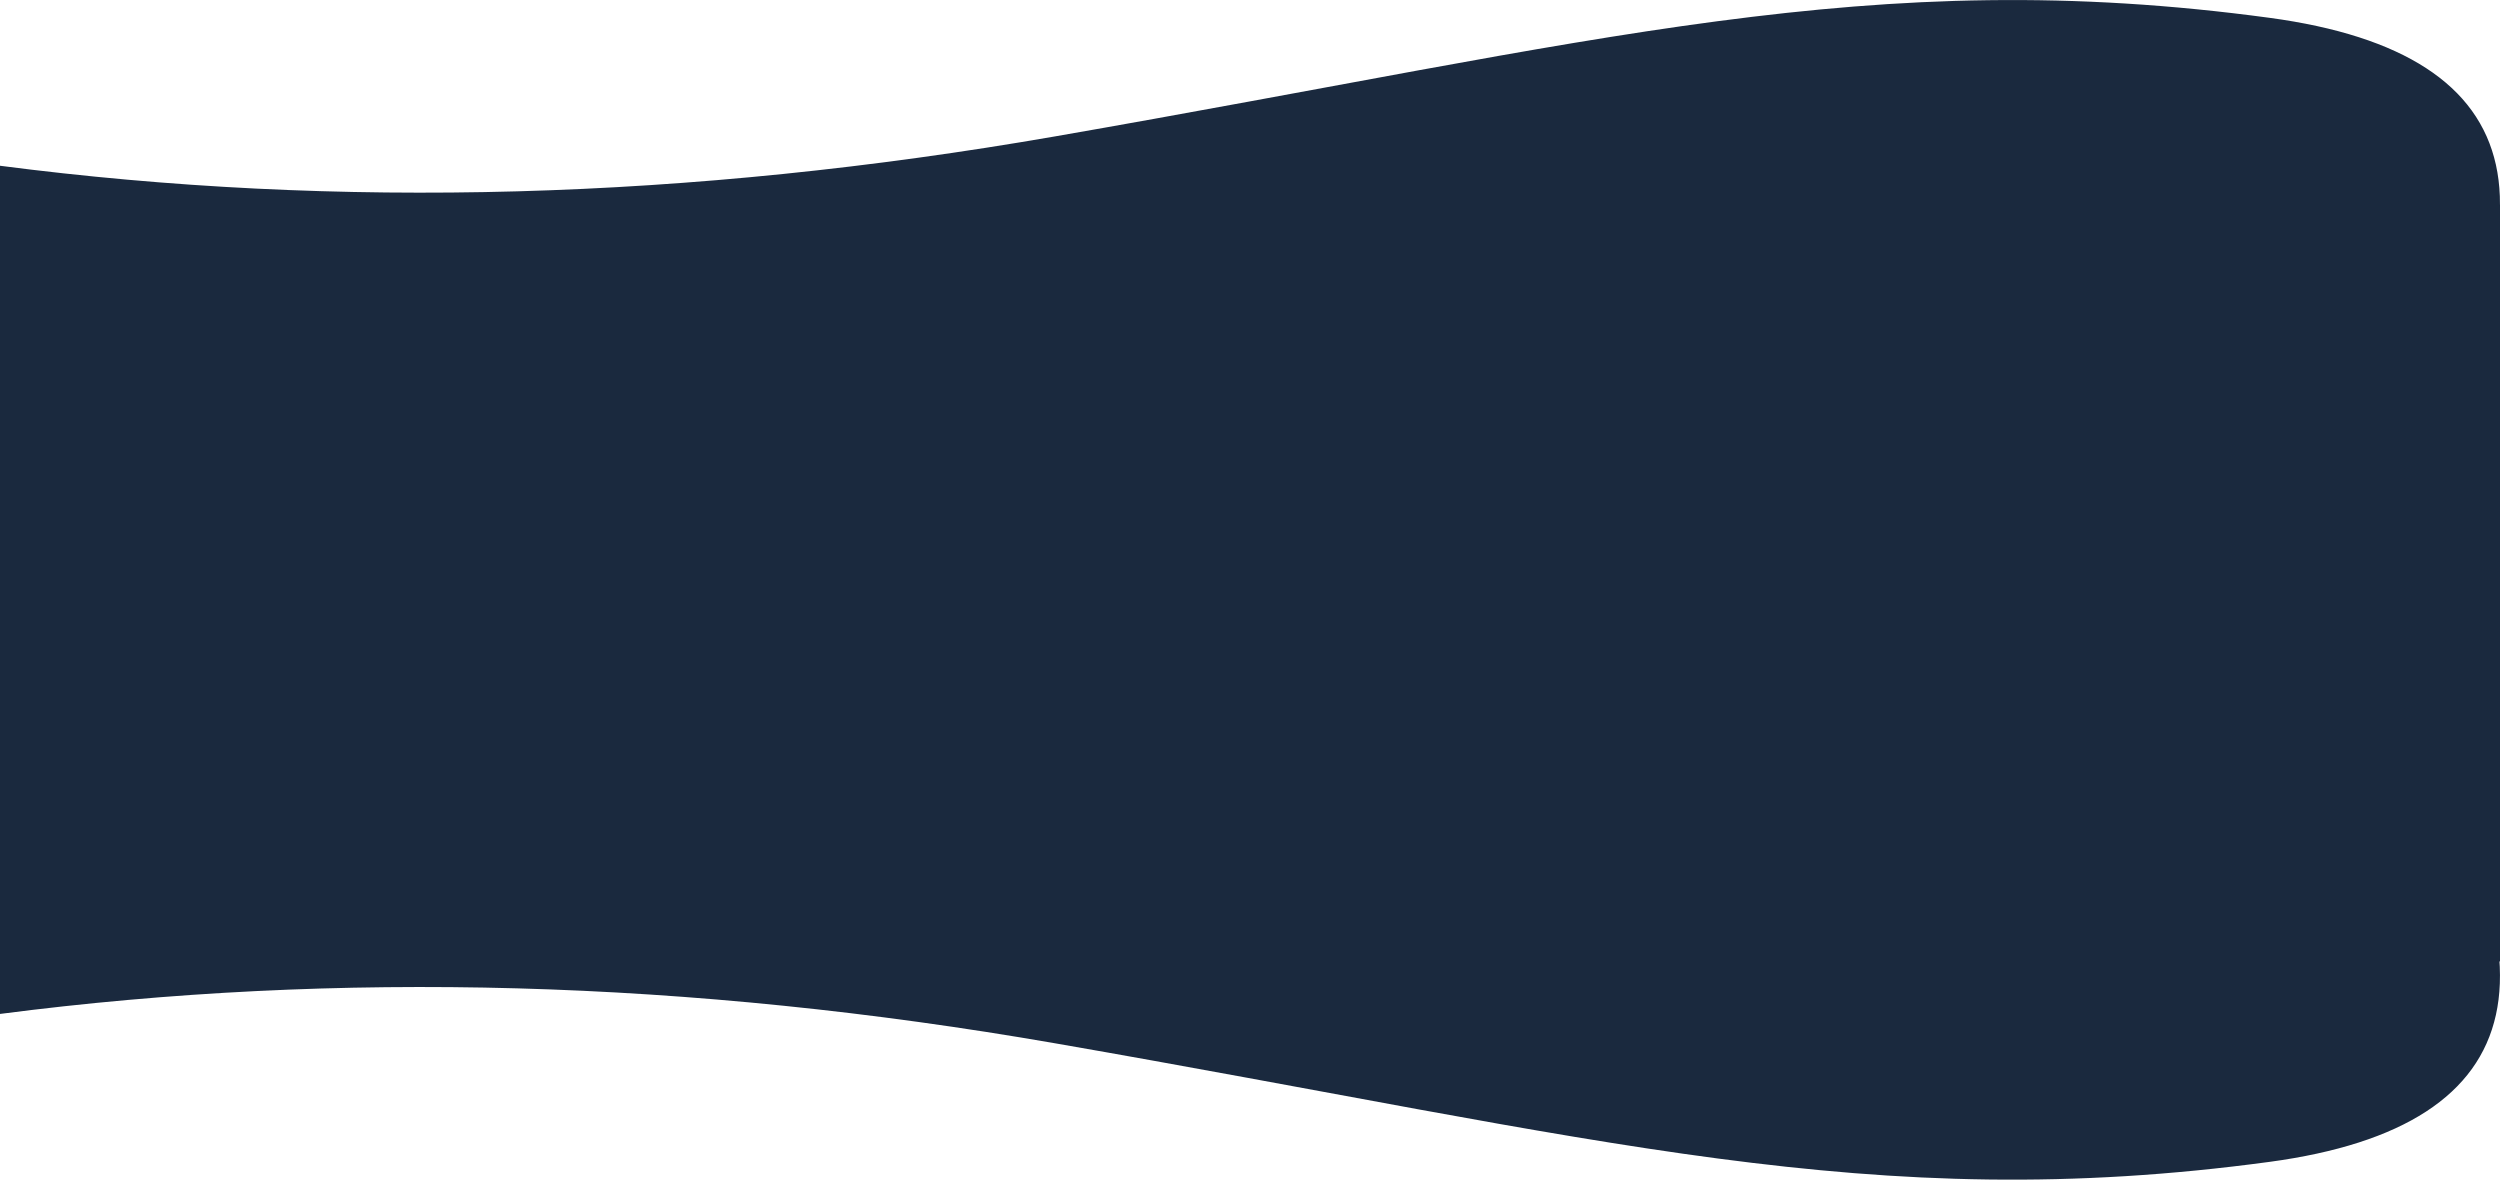 <?xml version="1.0" encoding="utf-8"?>
<!-- Generator: Adobe Illustrator 19.2.1, SVG Export Plug-In . SVG Version: 6.00 Build 0)  -->
<svg version="1.1" id="Layer_1" xmlns="http://www.w3.org/2000/svg" xmlns:xlink="http://www.w3.org/1999/xlink" x="0px" y="0px"
	 viewBox="0 0 1920 906" style="enable-background:new 0 0 1920 906;" xml:space="preserve">
<style type="text/css">
	.st0{fill:#1A293E;}
</style>
<title>Group 25</title>
<desc>Created with Sketch.</desc>
<g id="Page-1">
	<g id="mental-health" transform="translate(0, -23097)">
		<g id="Group-25" transform="translate(-99, 23097)">
			<path id="Path-3-Copy" class="st0" d="M99,127.3c259.6,33.7,529.6,26.2,810-22.5c420.5-73.1,626.4-132.6,933.1-91.1
				c204.5,27.7,231.7,150.5,81.5,368.3H99V127.3z"/>
			<path id="Path-3-Copy-2" class="st0" d="M99,778.7c259.6-33.7,529.6-26.2,810,22.5c420.5,73.1,626.4,132.6,933.1,91.1
				c204.5-27.7,231.7-150.5,81.5-368.3H99V778.7z"/>
		</g>
	</g>
</g>
<polygon class="st0" points="1920,738.4 0,667.3 0,157.2 1920,157.2 "/>
</svg>
